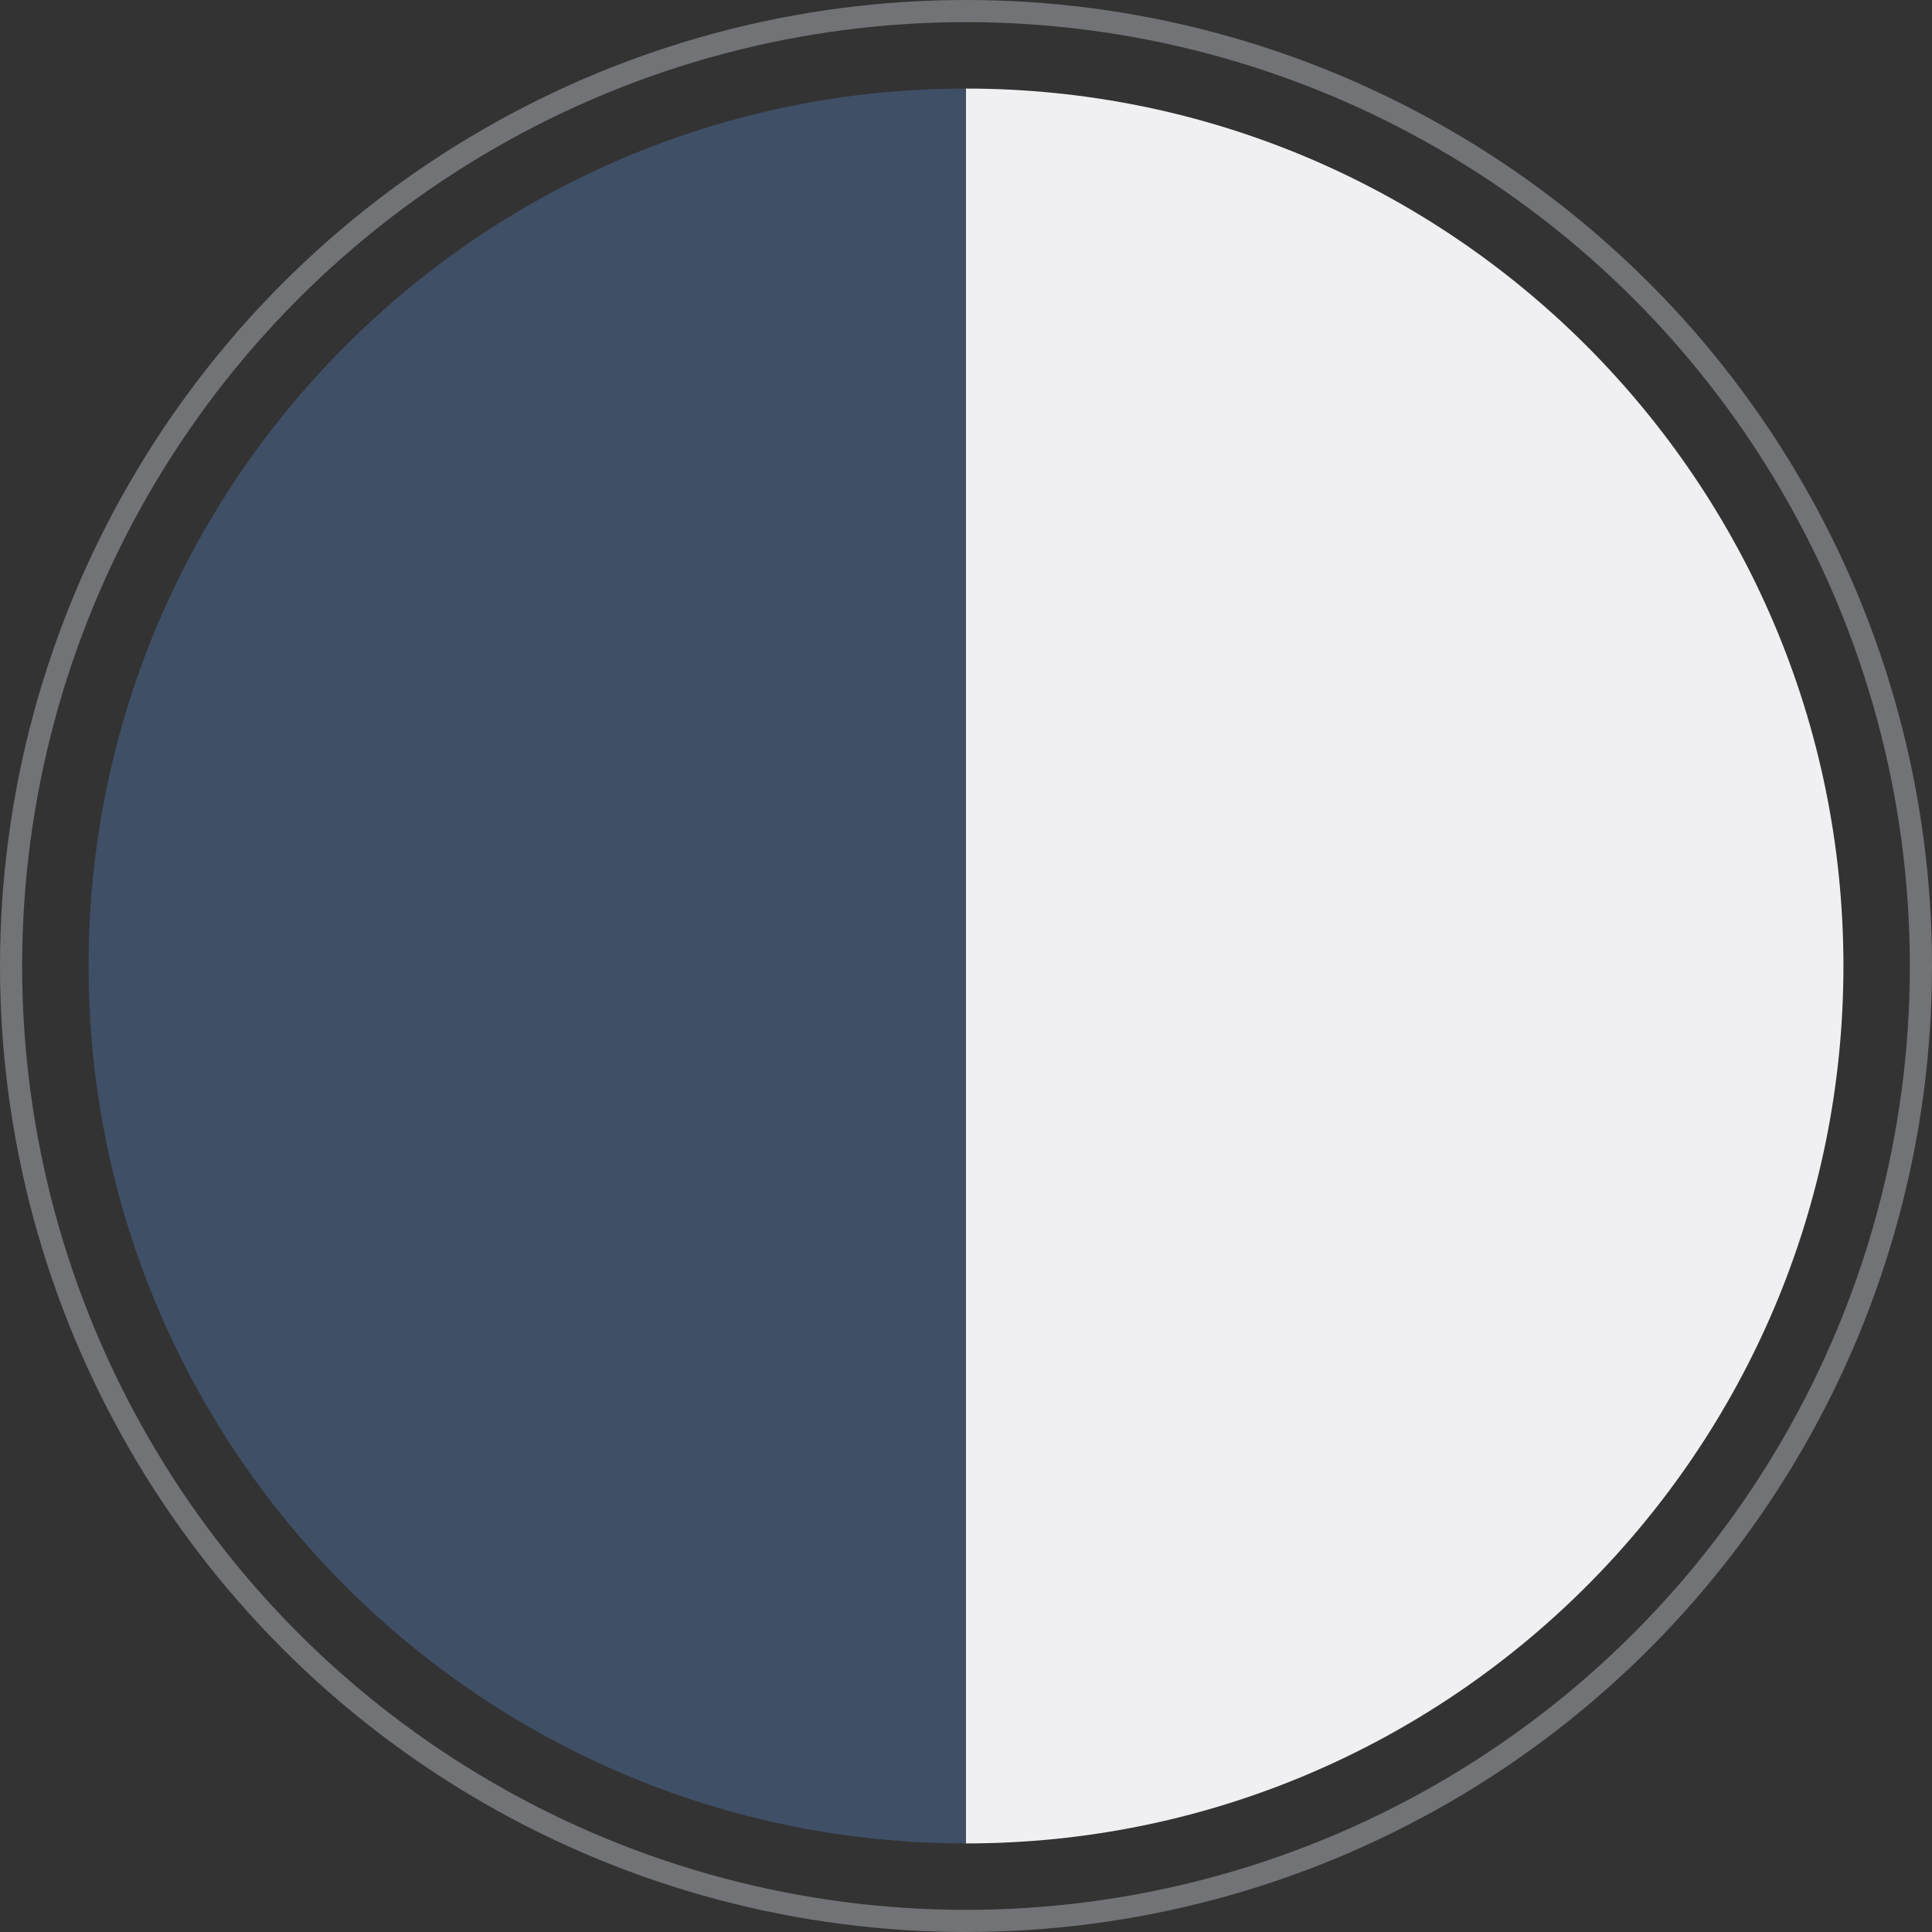 <?xml version="1.0" encoding="UTF-8"?>
<!DOCTYPE svg PUBLIC "-//W3C//DTD SVG 1.1//EN" "http://www.w3.org/Graphics/SVG/1.1/DTD/svg11.dtd">
<!-- Creator: CorelDRAW -->
<svg xmlns="http://www.w3.org/2000/svg" xml:space="preserve" width="1.142in" height="1.142in" version="1.1" style="shape-rendering:geometricPrecision; text-rendering:geometricPrecision; image-rendering:optimizeQuality; fill-rule:evenodd; clip-rule:evenodd"
viewBox="0 0 6.98 6.98"
 xmlns:xlink="http://www.w3.org/1999/xlink"
 xmlns:xodm="http://www.corel.com/coreldraw/odm/2003">
 <rect x="0" y="0" width="6.98" height="6.98" fill="#333333" stroke="none"/>
 <defs>
  <style type="text/css">
   <![CDATA[
    .str0 {stroke:#727376;stroke-width:0.08;stroke-miterlimit:2.613}
    .fil0 {fill:none}
    .fil2 {fill:#3F4F66}
    .fil1 {fill:#F0F0F2}
   ]]>
  </style>
 </defs>
 <g id="Layer_x0020_1">
  <circle class="fil0 str0" cx="3.49" cy="3.49" r="3.45"/>
  <path class="fil1" d="M3.49 0.32c1.75,0 3.17,1.42 3.17,3.17 0,1.75 -1.42,3.17 -3.17,3.17l0 -6.34z"/>
  <path class="fil2" d="M3.49 0.32c-1.75,0 -3.17,1.42 -3.17,3.17 0,1.75 1.42,3.17 3.17,3.17l0 -6.34z"/>
 </g>
</svg>
